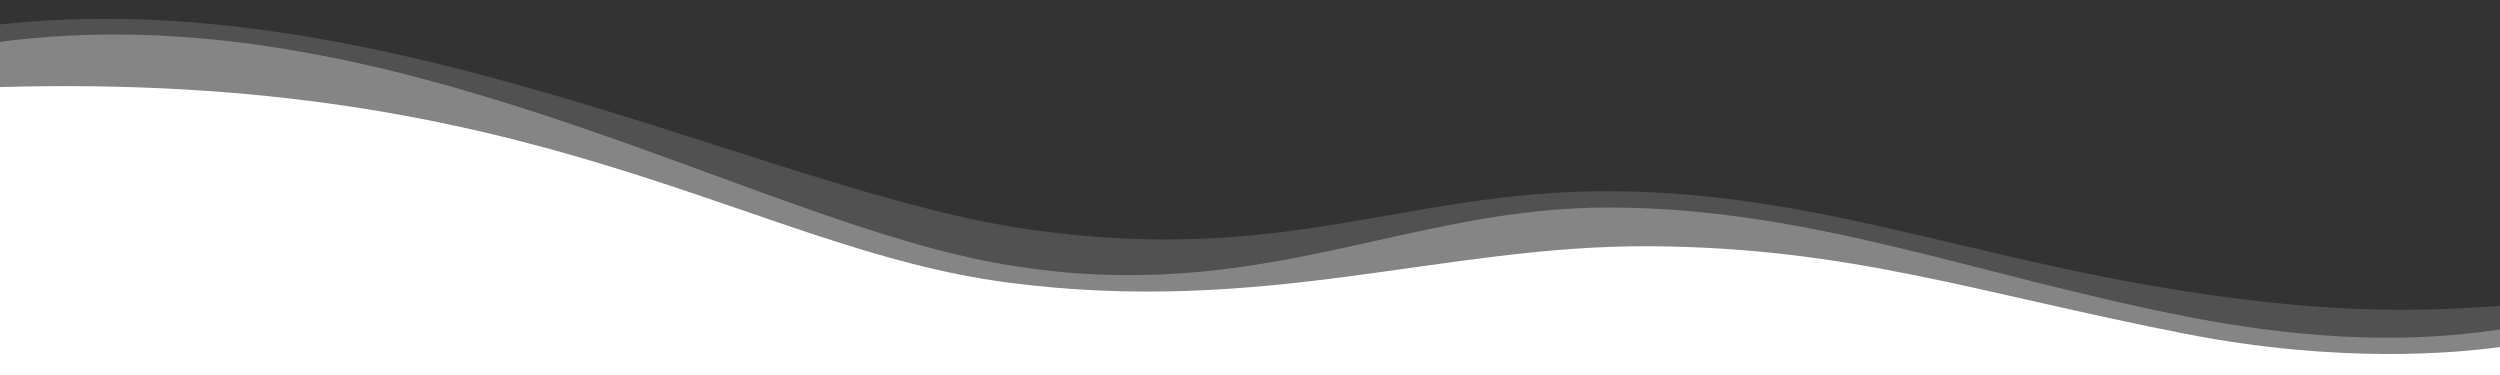 <svg height="150" viewBox="0 0 1000 300" xmlns="http://www.w3.org/2000/svg" preserveAspectRatio="none">
<rect x="0" y="0" width="1000" height="300" fill="#333333" stroke="none"/>
<path class="ux-shape-fill" fill="#fff" opacity="0.15" d="M0 299L-2 20C153 -16 308 155 413 184C515.64 212.35 562 152 645 153C725 154 787 206 874 233C939.54 253.34 975 248 1000 244.61V299H0Z"></path>
<path class="ux-shape-fill" fill="#fff" opacity="0.3" d="M0 300L-2 34C155 -9 300 178 403 212C504.11 245.38 562 165 645 166C725 167 790.09 220.07 874 253C939.21 278.59 978.07 269.72 1000 263.61V300H0Z"></path>
<path class="ux-shape-fill" fill="#fff" d="M0 300L-1 69.71C216 57 299.47 198.86 403 226C506 253 577 196 660 197C740 198 790.09 234.07 874 267C935.23 291 982 282.61 1000 277.61V300H0Z"></path>
</svg>
